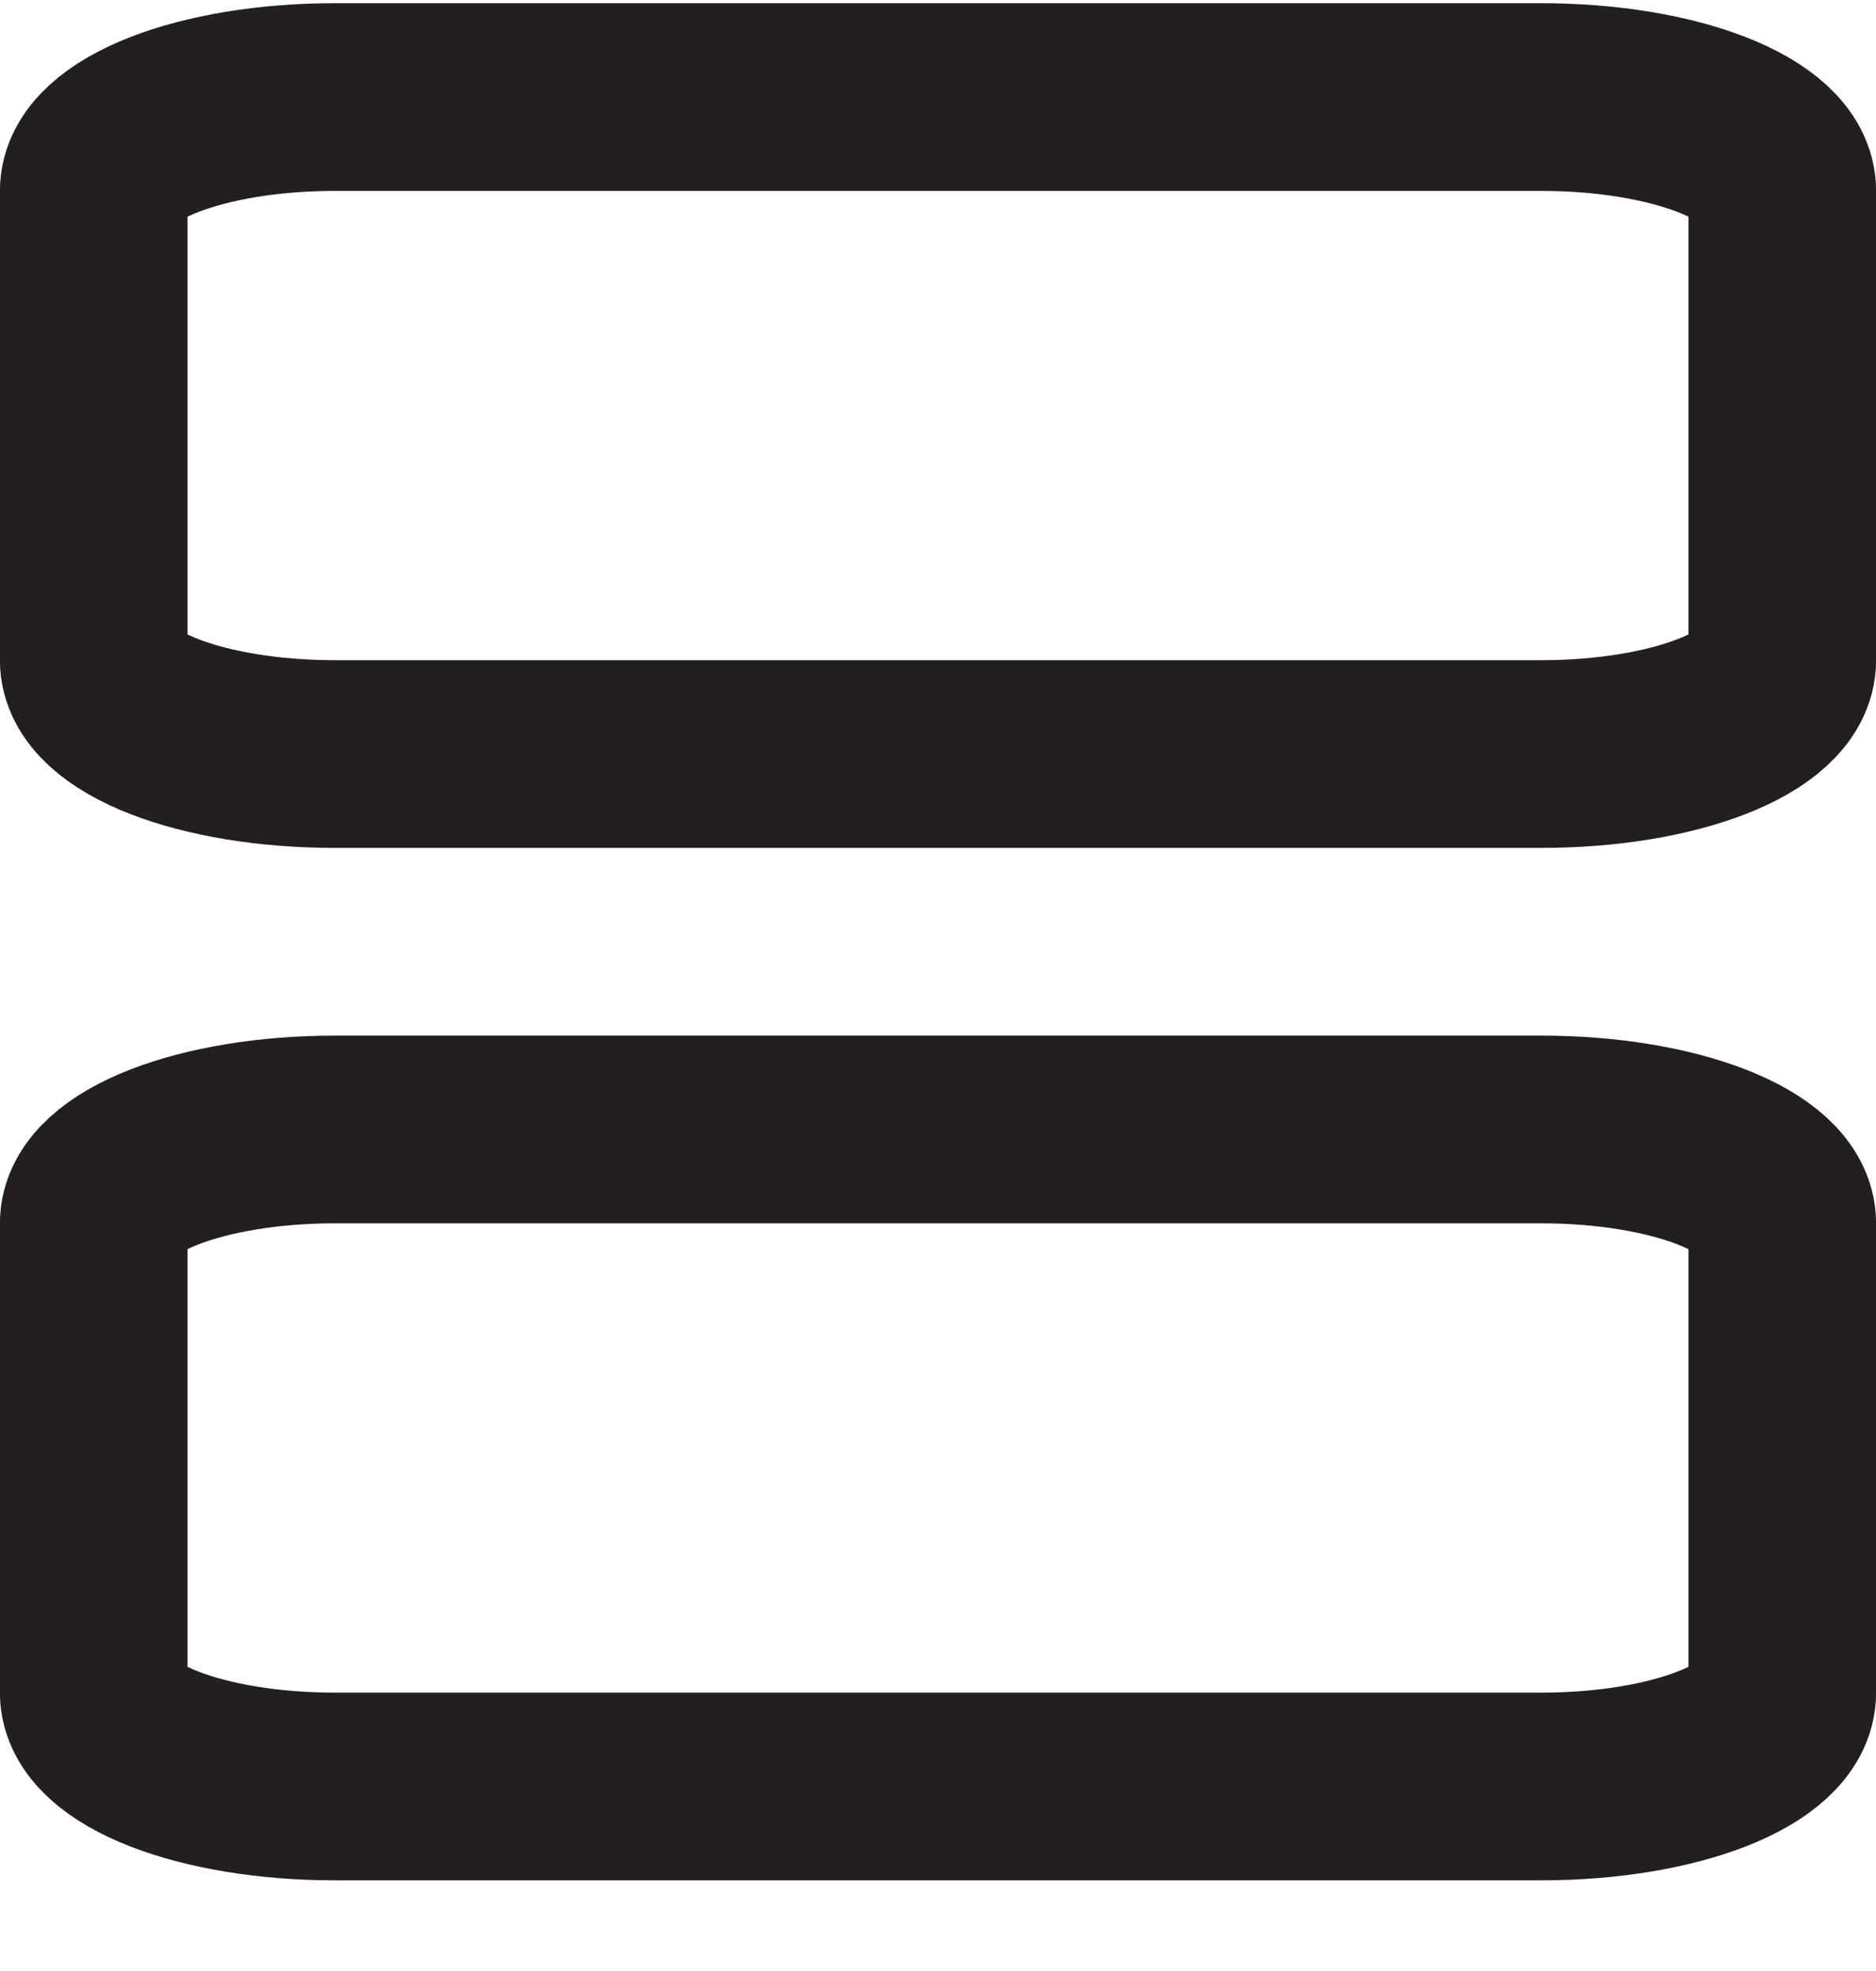 <svg width="20" height="21" viewBox="0 0 20 21" fill="none" xmlns="http://www.w3.org/2000/svg"><path d="M16.429 1.034H3.57c-1.42 0-2.571.448-2.571 1v5c0 .553 1.151 1 2.571 1h12.86c1.42 0 2.571-.447 2.571-1v-5c0-.552-1.151-1-2.571-1zm0 11H3.57c-1.42 0-2.571.448-2.571 1v5c0 .553 1.151 1 2.571 1h12.86c1.42 0 2.571-.447 2.571-1v-5c0-.552-1.151-1-2.571-1z" stroke="#231E21" stroke-width="2" stroke-linecap="round" stroke-linejoin="round"/></svg>